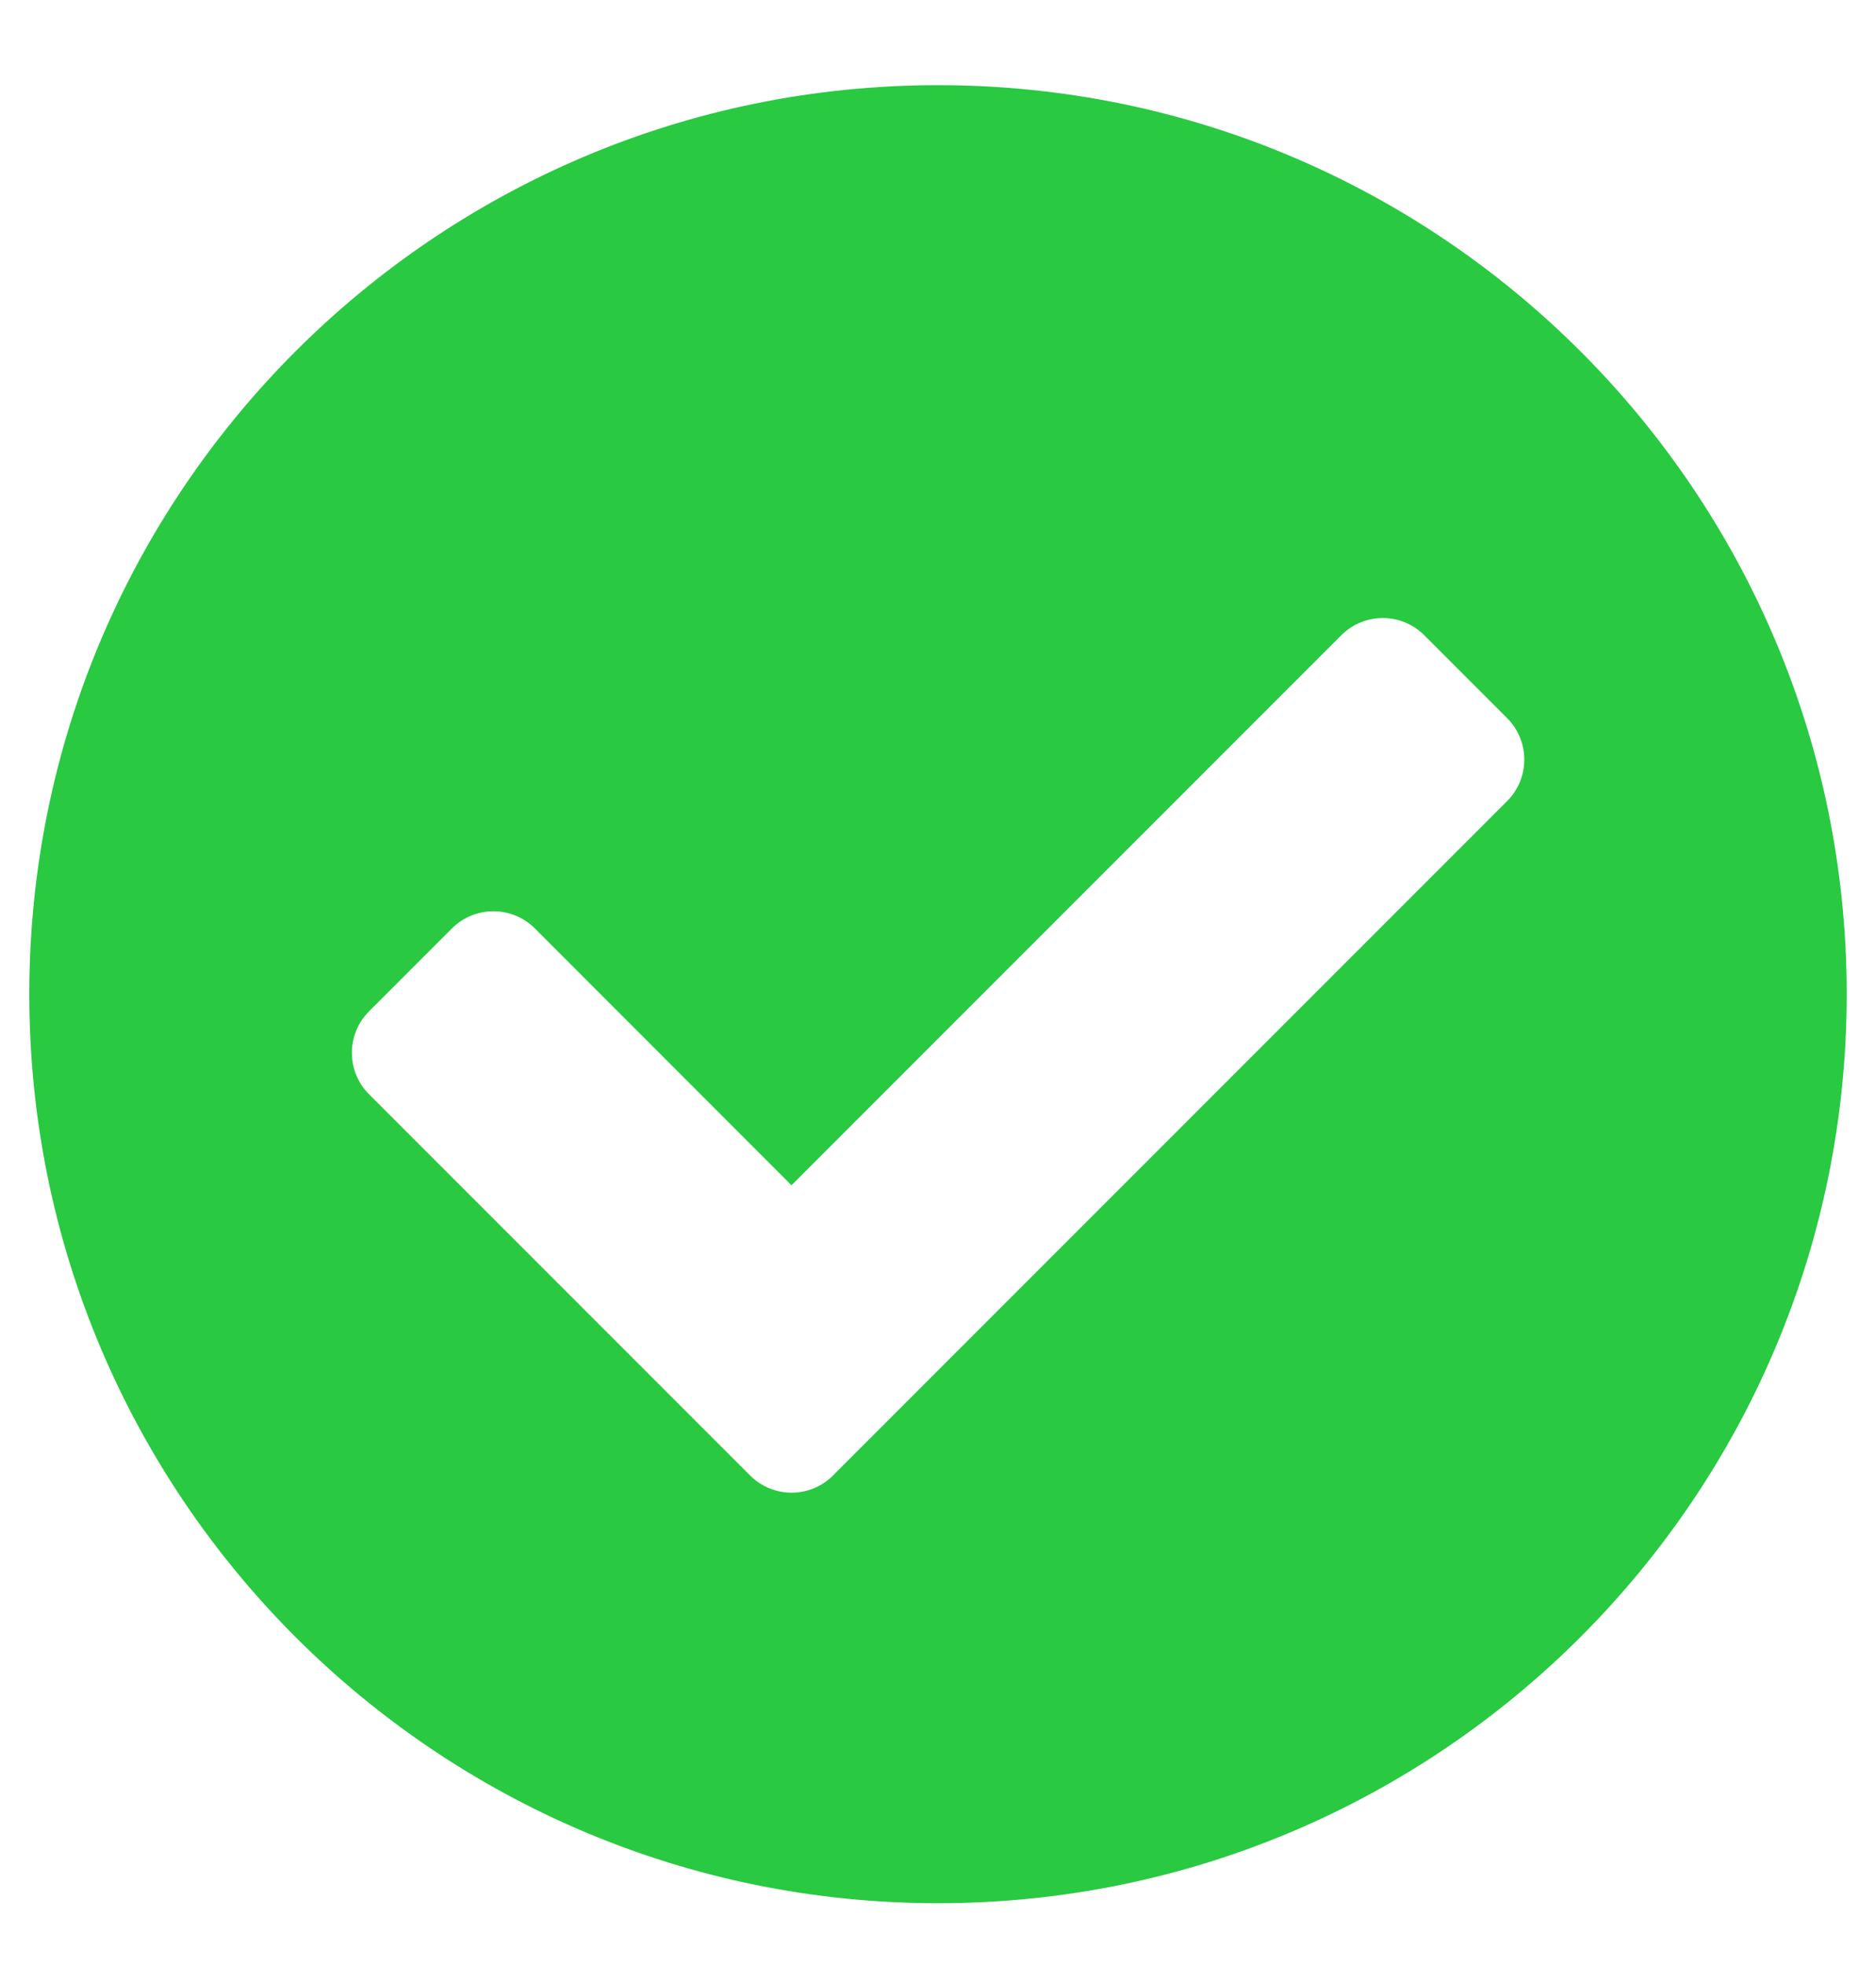 <?xml version="1.0" encoding="utf-8"?>
<svg height="22" viewBox="0 0 21 22" width="21" xmlns="http://www.w3.org/2000/svg"><path d="m20.344 10.172c0 5.618-4.554 10.172-10.172 10.172-5.618 0-10.172-4.554-10.172-10.172 0-5.618 4.554-10.172 10.172-10.172 5.618 0 10.172 4.554 10.172 10.172zm-11.348 5.386 7.547-7.547c.256-.256.256-.672 0-.928l-.928-.928c-.256-.256-.672-.256-.928 0l-6.155 6.155-2.873-2.874c-.256-.256-.672-.256-.928 0l-.928.928c-.256.256-.256.672 0 .928l4.266 4.266c.256.256.672.256.928 0z" fill="#29c941" transform="translate(.328 .953)"/></svg>